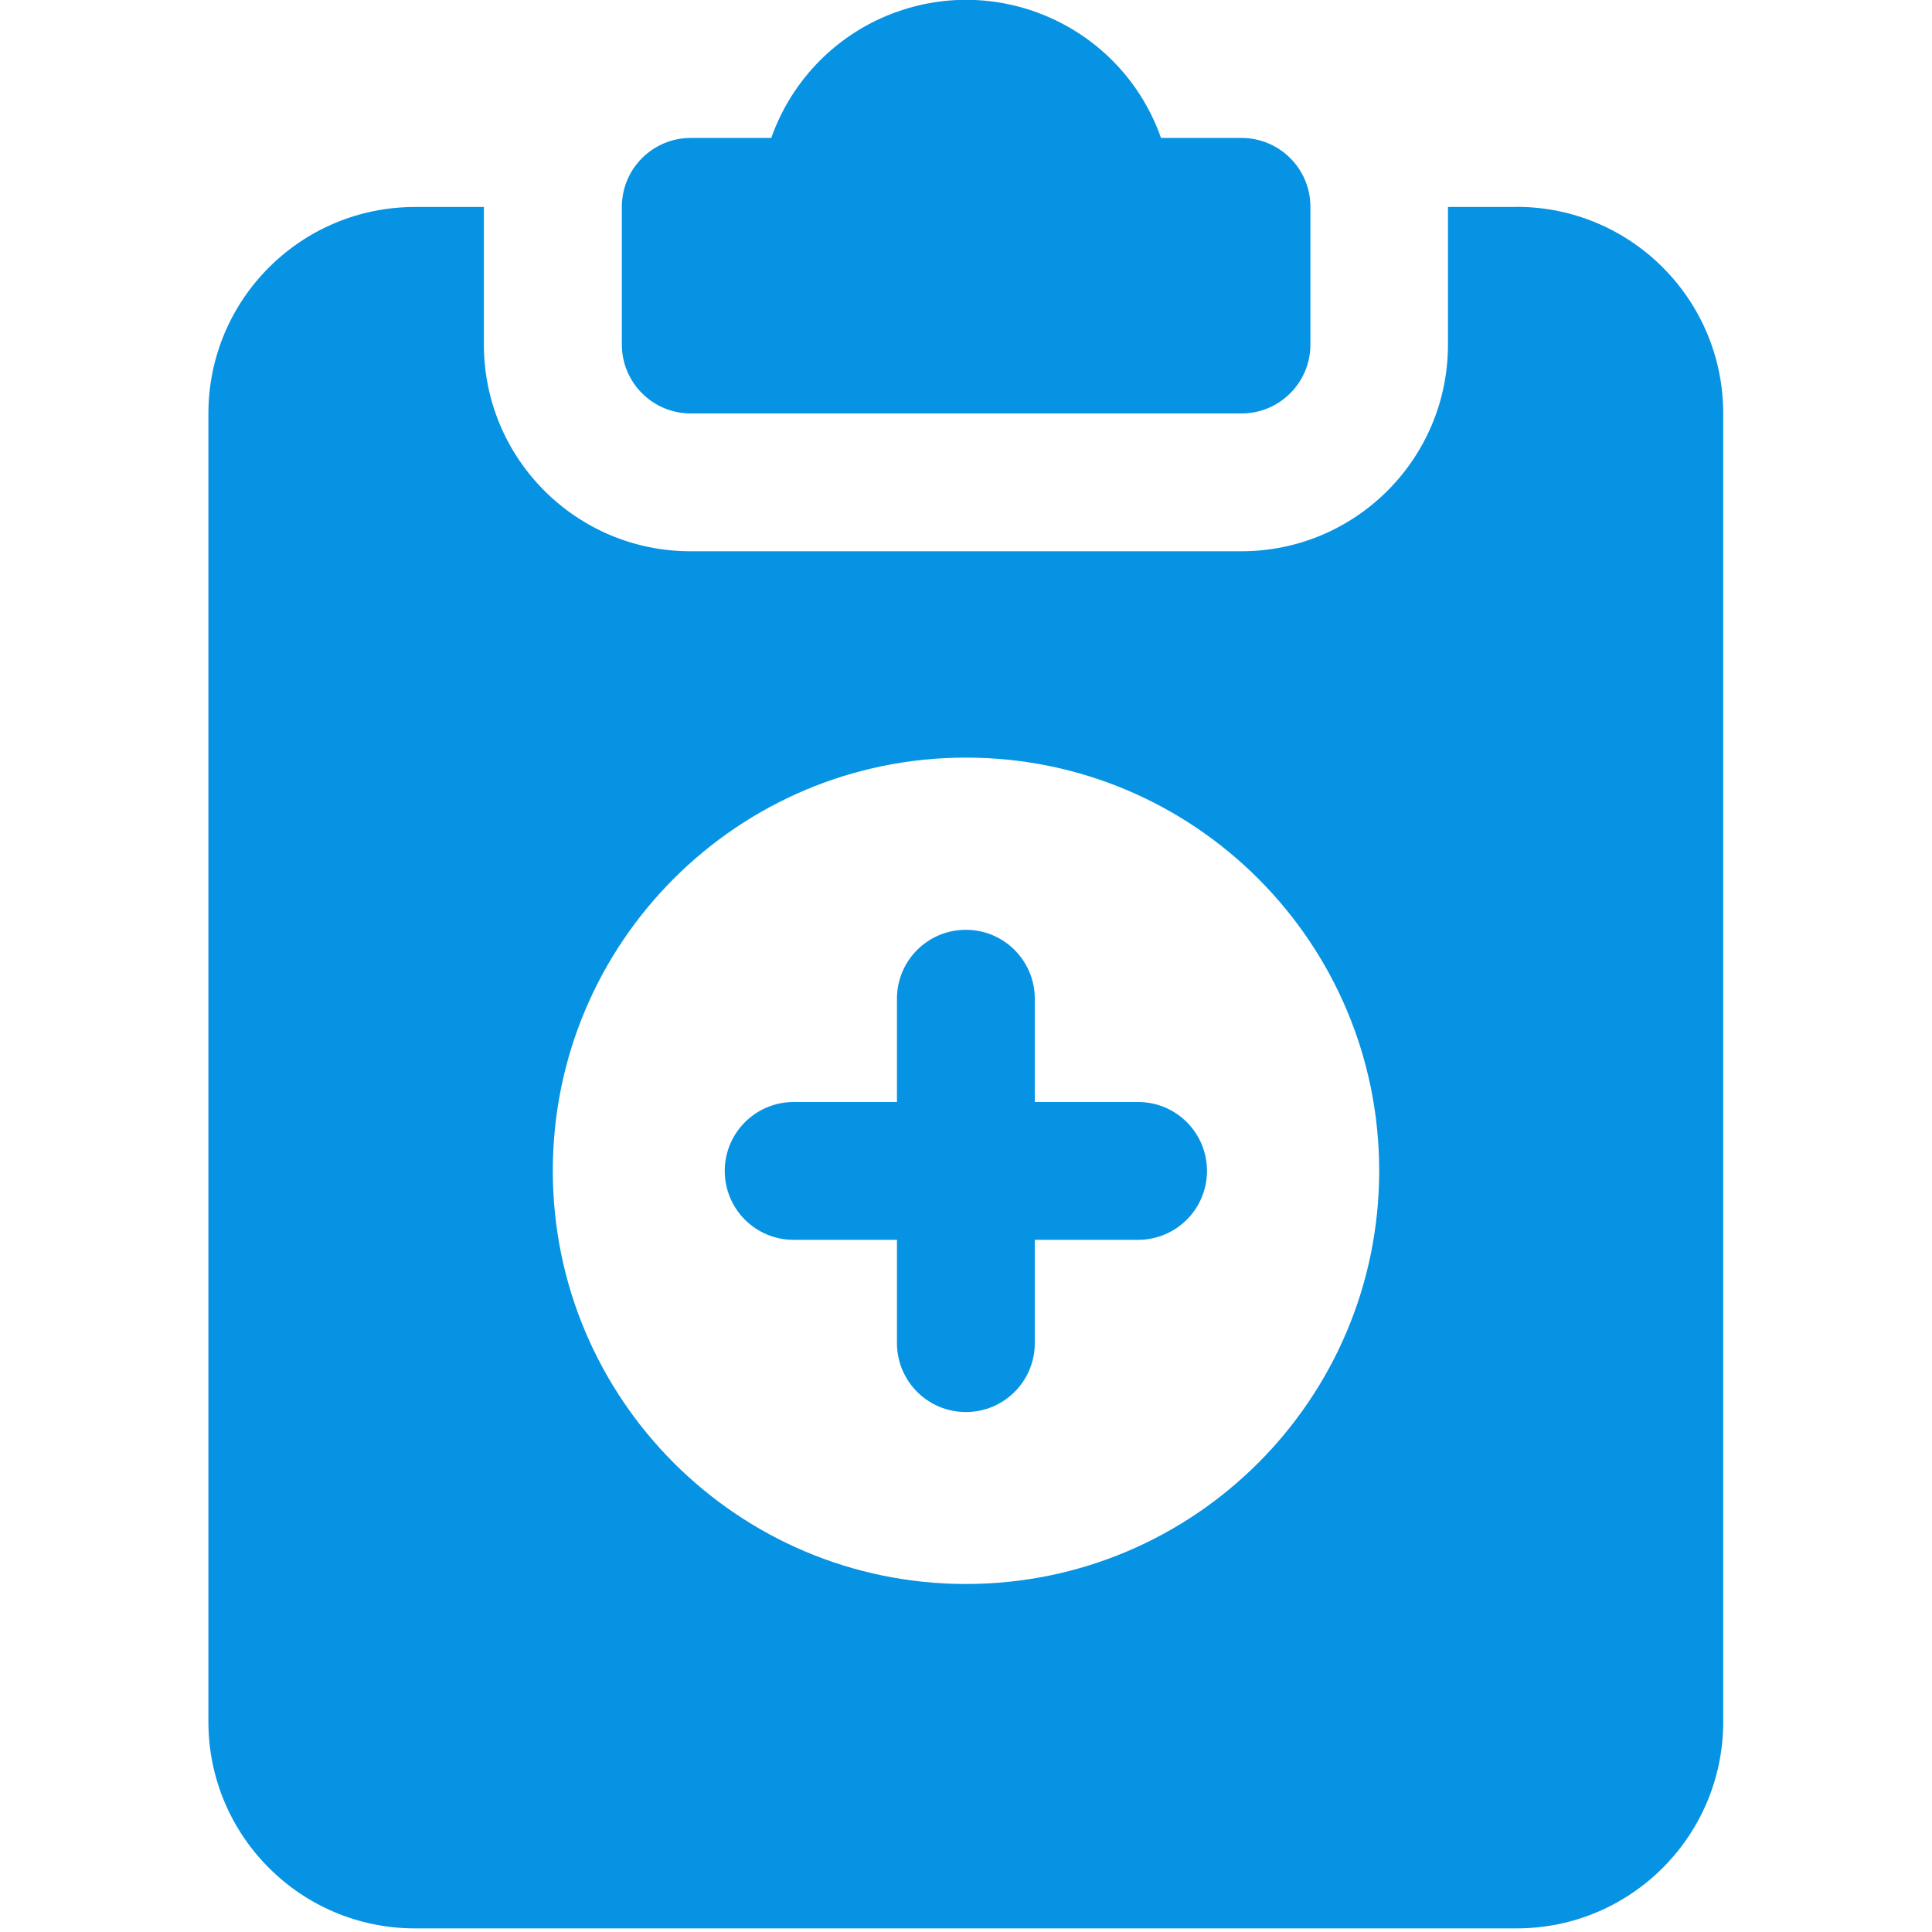 <svg xmlns="http://www.w3.org/2000/svg" id="Layer_1" data-name="Layer 1" viewBox="0 0 150 150"><defs><style>      .cls-1 {        fill: #0693e3;        stroke-width: 0px;      }    </style></defs><g id="_25-Medical-report" data-name=" 25-Medical-report"><path class="cls-1" d="M117.77,16.07h-5.35v10.69c0,8.86-7.18,16.04-16.04,16.04h-42.77c-8.86,0-16.04-7.18-16.04-16.04v-10.69h-5.35c-8.86,0-16.04,7.18-16.04,16.04v101.57c0,8.86,7.18,16.04,16.04,16.04h85.53c8.86,0,16.04-7.18,16.04-16.04V32.1c0-8.86-7.18-16.04-16.04-16.04ZM75,122.98c-17.71,0-32.08-14.36-32.08-32.08s14.36-32.08,32.08-32.08,32.08,14.36,32.08,32.08-14.36,32.08-32.08,32.08Z"></path><path class="cls-1" d="M53.62,32.1h42.77c2.95,0,5.35-2.39,5.35-5.35v-10.69c0-2.95-2.39-5.35-5.35-5.35h-6.25c-2.94-8.36-12.1-12.75-20.45-9.81-4.59,1.61-8.19,5.22-9.81,9.81h-6.25c-2.95,0-5.35,2.39-5.35,5.35v10.69c0,2.95,2.39,5.35,5.35,5.35Z"></path><path class="cls-1" d="M88.36,85.56h-8.02v-8.02c0-2.95-2.39-5.35-5.35-5.35s-5.35,2.39-5.35,5.35v8.02h-8.02c-2.95,0-5.35,2.39-5.35,5.35s2.39,5.35,5.35,5.35h8.02v8.02c0,2.95,2.39,5.35,5.35,5.35s5.35-2.39,5.35-5.35v-8.02h8.02c2.95,0,5.35-2.39,5.35-5.35s-2.39-5.35-5.35-5.35Z"></path></g></svg>